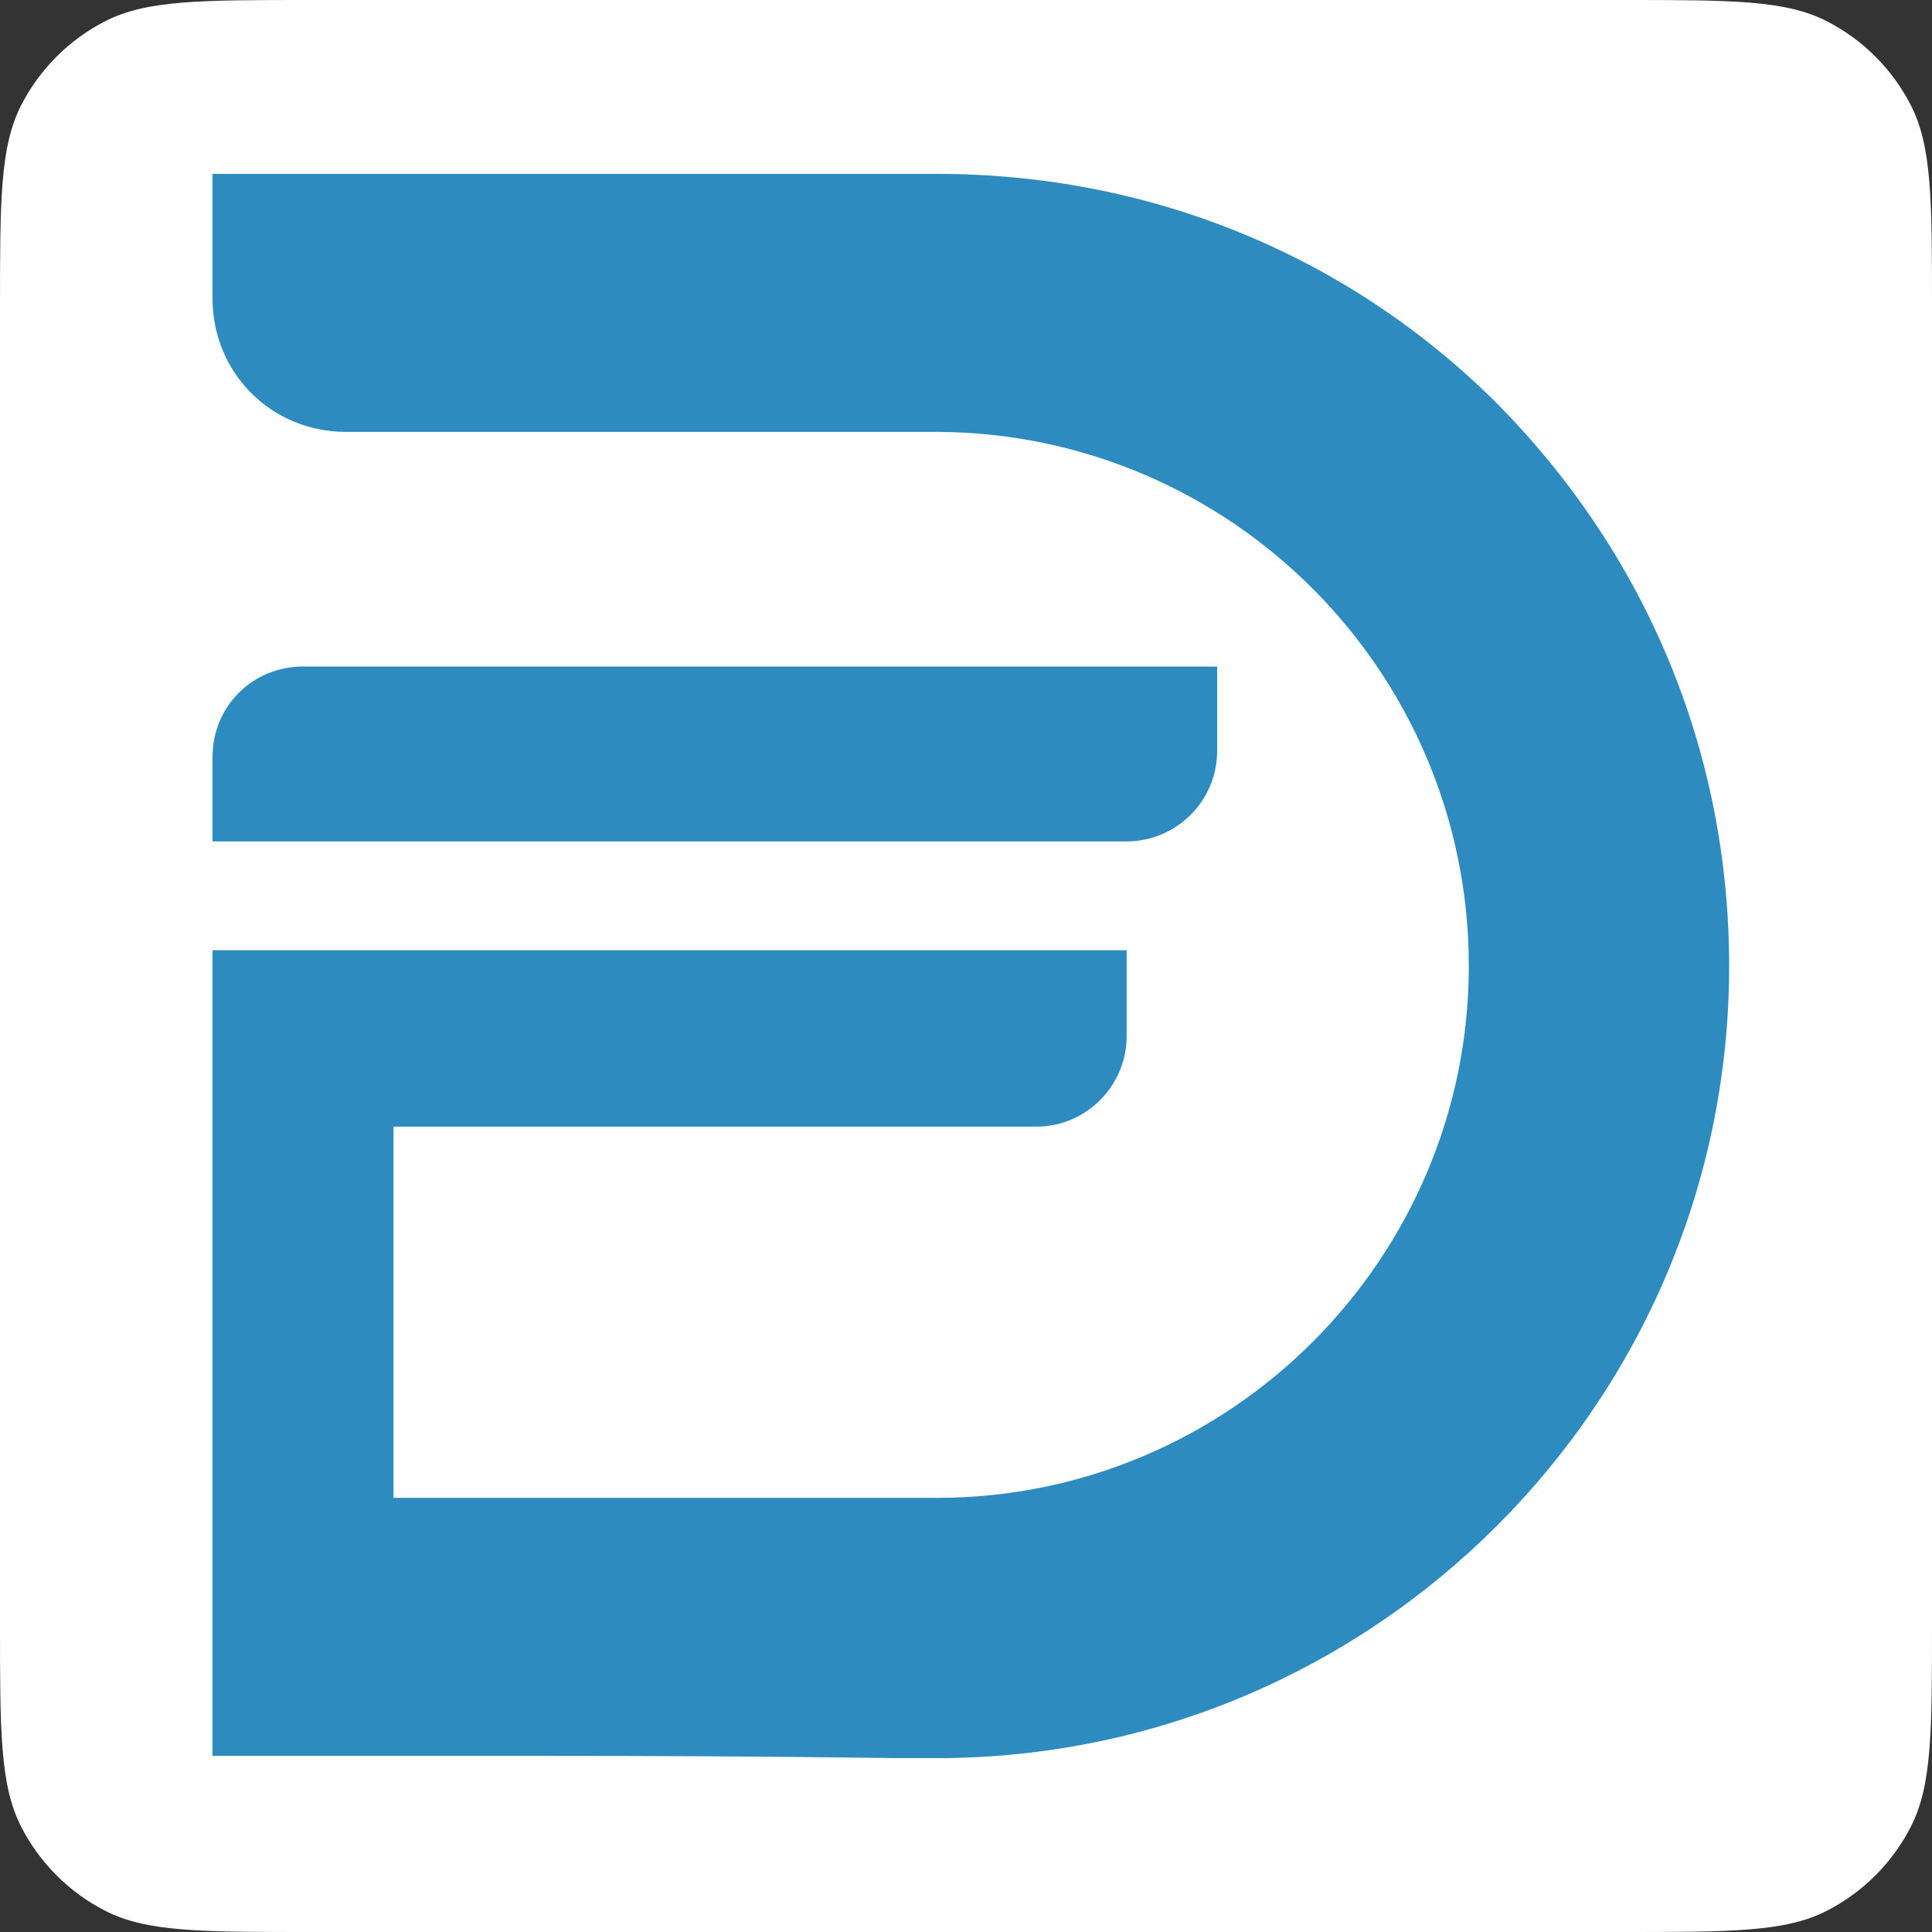 <svg width="90" height="90" viewBox="0 0 90 90" fill="none" xmlns="http://www.w3.org/2000/svg">
<rect x="0" y="0" width="90" height="90" fill="#333333" stroke="none"/>
<g clip-path="url(#clip0_704_2343)">
<path d="M0 14.4C0 9.36 0 6.839 0.981 4.914C1.844 3.221 3.221 1.844 4.914 0.981C6.839 0 9.36 0 14.4 0H75.6C80.64 0 83.161 0 85.086 0.981C86.779 1.844 88.156 3.221 89.019 4.914C90 6.839 90 9.36 90 14.4V75.6C90 80.64 90 83.161 89.019 85.086C88.156 86.779 86.779 88.156 85.086 89.019C83.161 90 80.64 90 75.6 90H14.4C9.36 90 6.839 90 4.914 89.019C3.221 88.156 1.844 86.779 0.981 85.086C0 83.161 0 80.64 0 75.6V14.4Z" fill="white"/>
<path d="M43.643 8.1C53.45 8.1 62.624 11.79 69.584 18.643C76.648 25.707 80.55 34.984 80.55 45C80.55 65.348 63.995 81.9 43.643 81.9H42.272C40.48 81.9 36.051 81.795 25.295 81.795H9.9V75.996C9.9 72.517 12.642 69.776 16.121 69.776H43.643C57.352 69.776 68.423 58.6 68.423 45C68.423 31.294 57.352 20.224 43.749 20.119H43.643H16.121C12.642 20.119 9.9 17.378 9.9 13.899V8.1H43.643Z" fill="#2D8BBF"/>
<path d="M9.9 81V44.266H52.484V48.268C52.484 50.554 50.627 52.484 48.269 52.484H18.331V81H9.9ZM9.9 35.266C9.9 32.908 11.758 31.05 14.116 31.05H56.7V34.98C56.7 37.338 54.771 39.196 52.484 39.196H9.9V35.266Z" fill="#2D8BBF"/>
</g>
<defs>
<clipPath id="clip0_704_2343">
<rect width="90" height="90" fill="white"/>
</clipPath>
</defs>
</svg>
